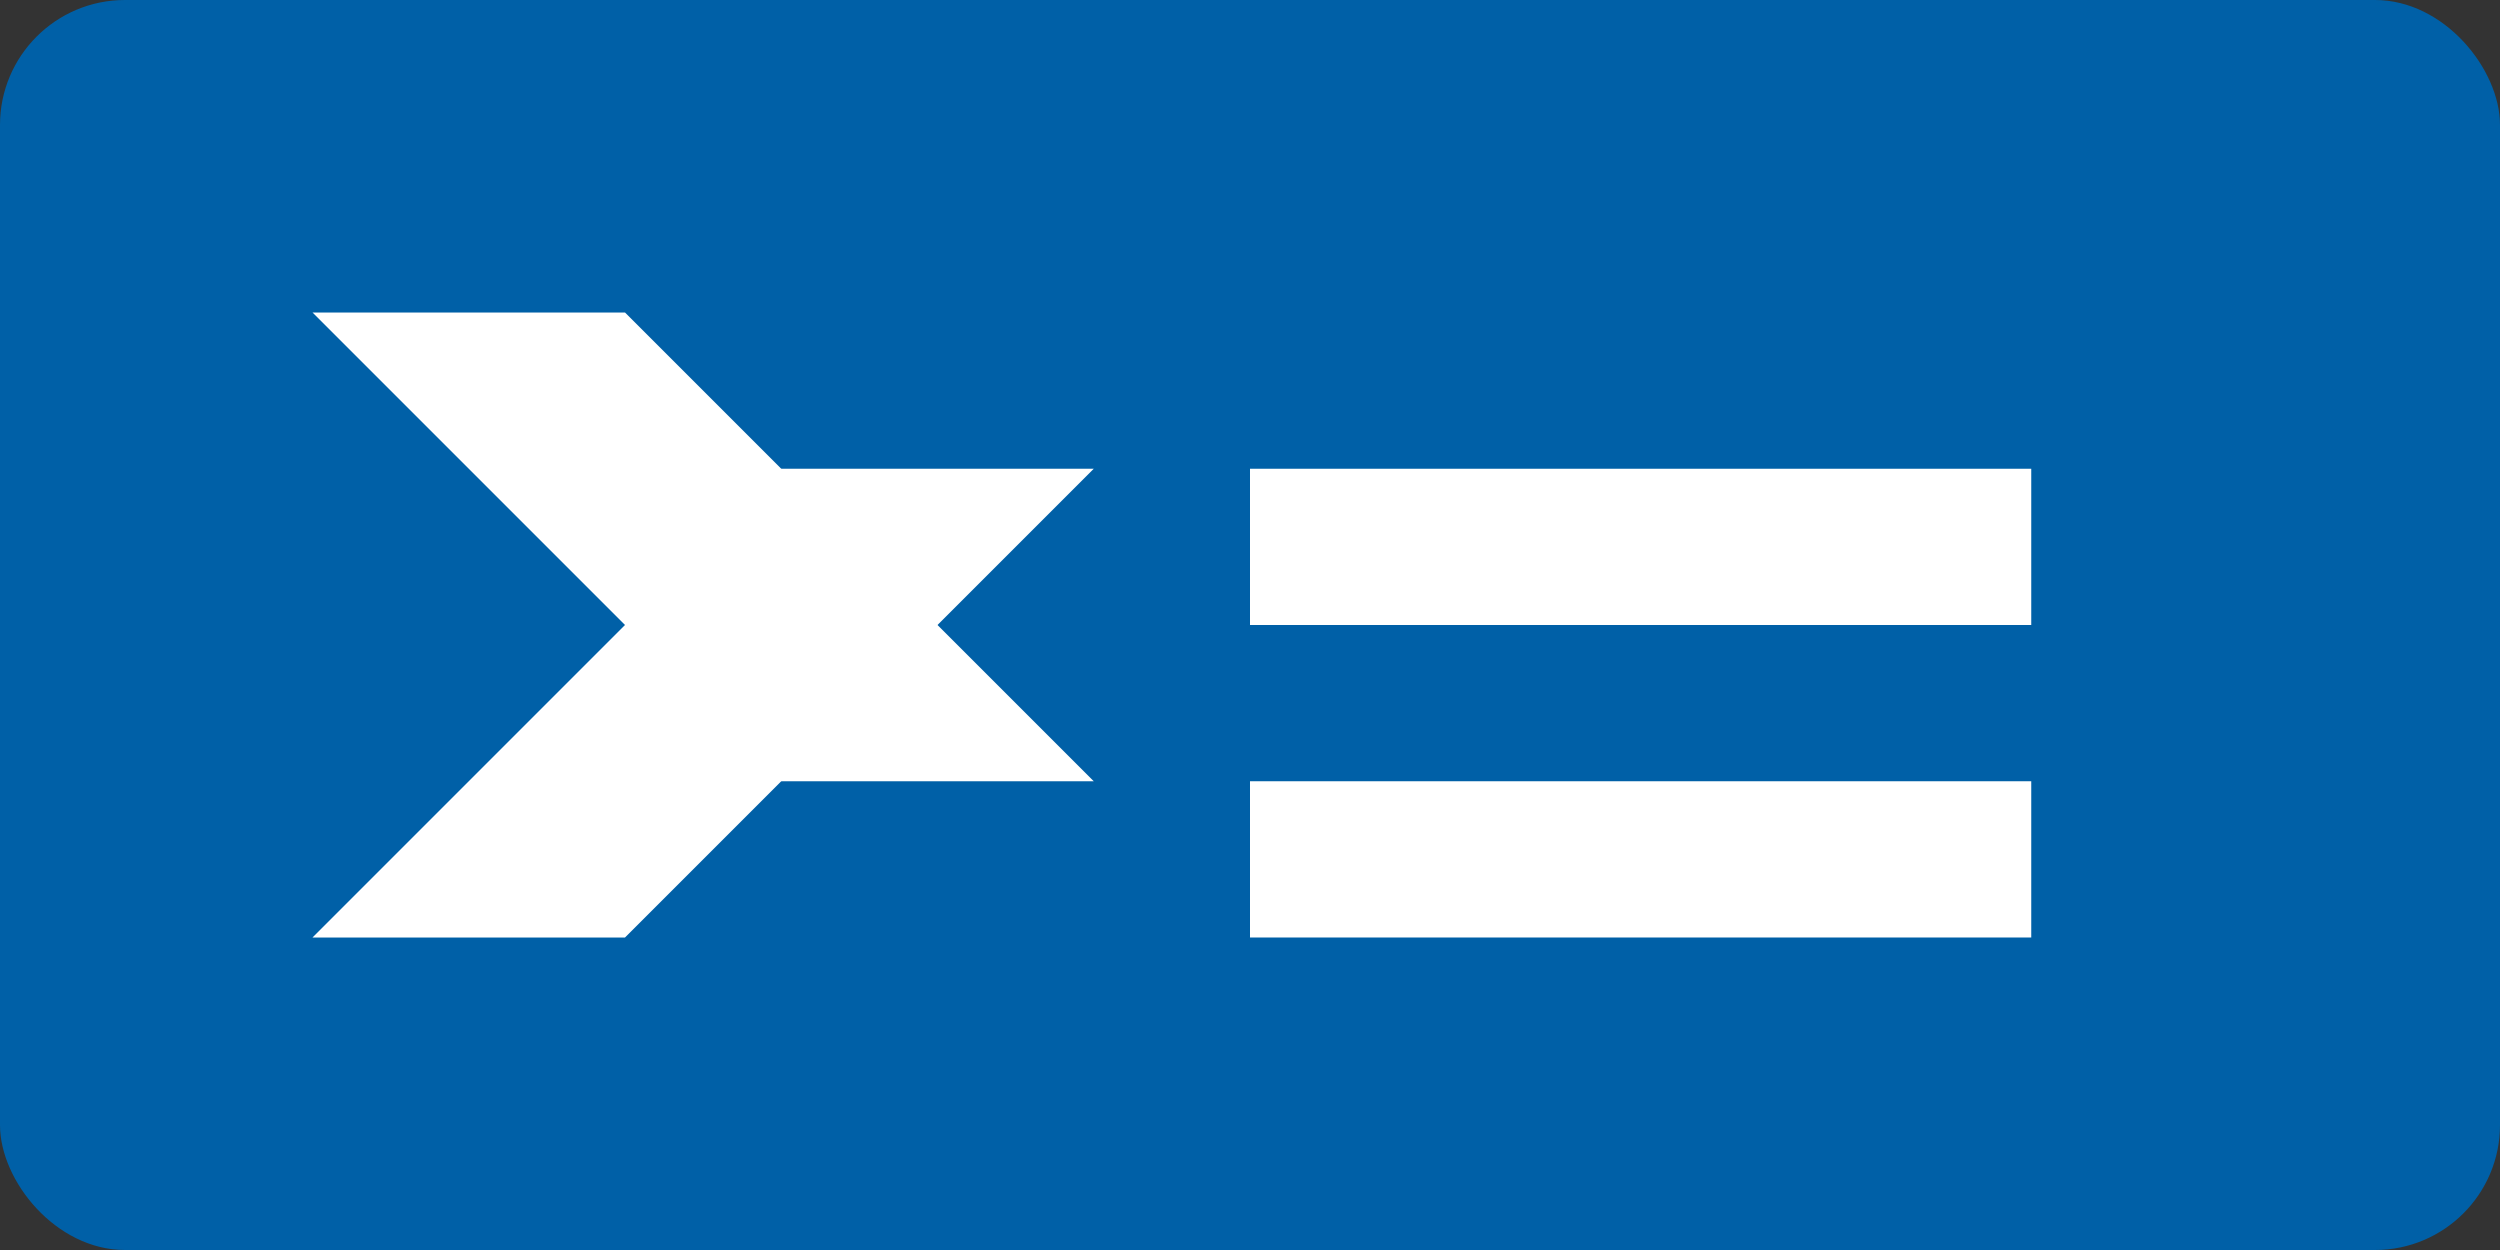 <svg width="80" height="40" viewBox="0 0 80 40" fill="none" xmlns="http://www.w3.org/2000/svg">
  <rect x="0" y="0" width="80" height="40" fill="#333333" stroke="none"/>
  <rect width="80" height="40" rx="4" fill="#0060A7"/>
  <path d="M20 10L35 25H25L10 10H20Z" fill="white"/>
  <path d="M20 30L35 15H25L10 30H20Z" fill="white"/>
  <path d="M40 15H65V20H40V15Z" fill="white"/>
  <path d="M40 25H65V30H40V25Z" fill="white"/>
</svg>
